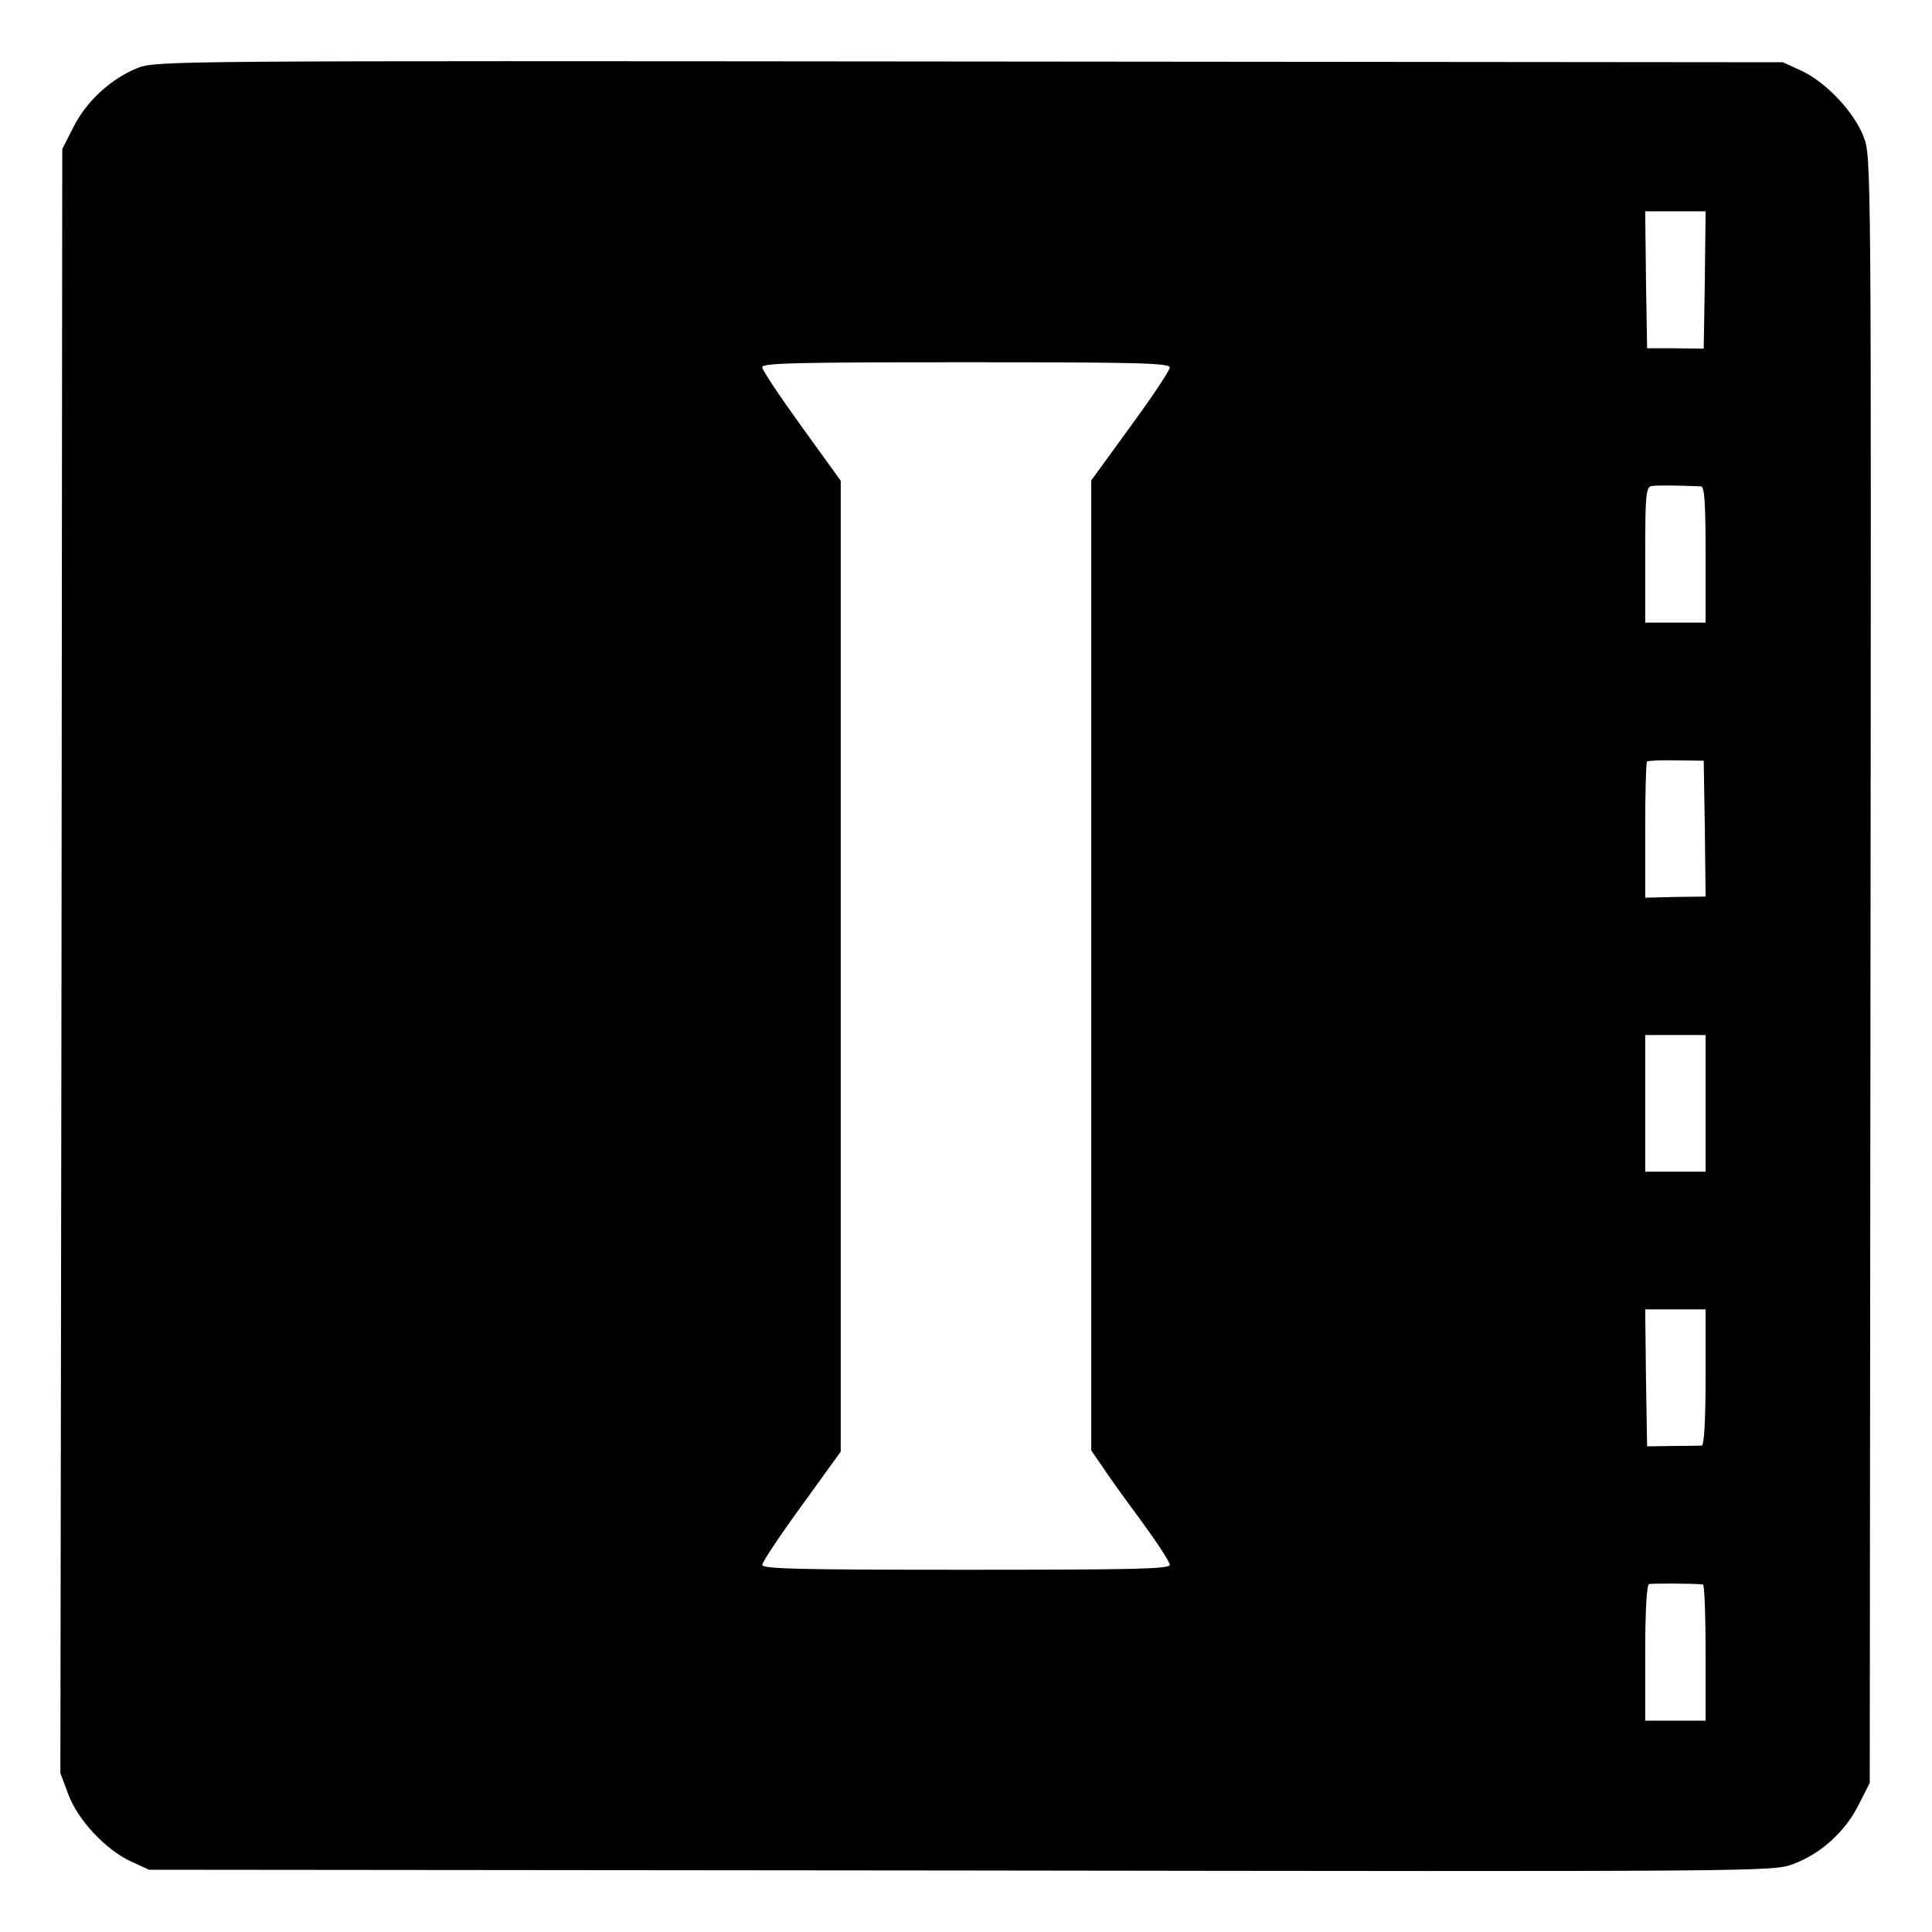 <svg version="1" xmlns="http://www.w3.org/2000/svg" width="682.667" height="682.667" viewBox="0 0 512 512"><path d="M36.5 18c-7 2.8-13.5 8.7-17 15.6l-3 5.9-.2 215.2-.3 215.2 2.1 5.6c2.5 6.8 9.9 14.7 16.6 17.8l4.8 2.2 215.2.2c212.9.3 215.3.3 220.5-1.7 7.3-2.7 13.8-8.6 17.3-15.6l3-5.9.2-215.5c.2-213.1.2-215.6-1.8-220.7-2.5-6.6-10-14.5-16.4-17.5l-5-2.3-215.5-.2C45.8 16.1 41.4 16.1 36.5 18zm415.3 56.2l-.3 18.2-7.5-.1h-7.5l-.3-18.1L436 56h16l-.2 18.2zM310 97.4c0 .8-4.7 7.8-10.4 15.6l-10.4 14.3v257.1l3.1 4.5c1.7 2.6 6.4 9.1 10.4 14.5 4 5.5 7.3 10.5 7.3 11.3 0 1.1-9.4 1.3-54 1.3-43.8 0-54-.2-54-1.3 0-.7 4.7-7.8 10.4-15.6l10.4-14.4V127.4L212.4 113c-5.7-7.9-10.4-14.9-10.4-15.7 0-1.1 9.5-1.3 54-1.3 45.6 0 54 .2 54 1.4zm140.8 31.5c.9.1 1.2 4.4 1.2 18.1v18h-16v-17.9c0-16 .2-18 1.7-18.3 1.4-.2 6.4-.2 13.1.1zm1 90.7l.2 18-8 .1-8 .2v-17.8c0-9.8.2-18 .5-18.3.3-.2 3.7-.4 7.7-.3l7.3.1.3 18zm.2 72.8v18.1h-16v-36.2h16v18.1zm0 72.6c0 11.3-.4 18-1 18.1-.5 0-4 .1-7.7.1l-6.8.1-.3-18.1-.2-18.2h16v18zm-.7 54.9c.4.1.7 8.2.7 18.1v18h-16v-17.9c0-11.1.4-18.1 1-18.3.8-.2 11.5-.2 14.3.1z"/></svg>
